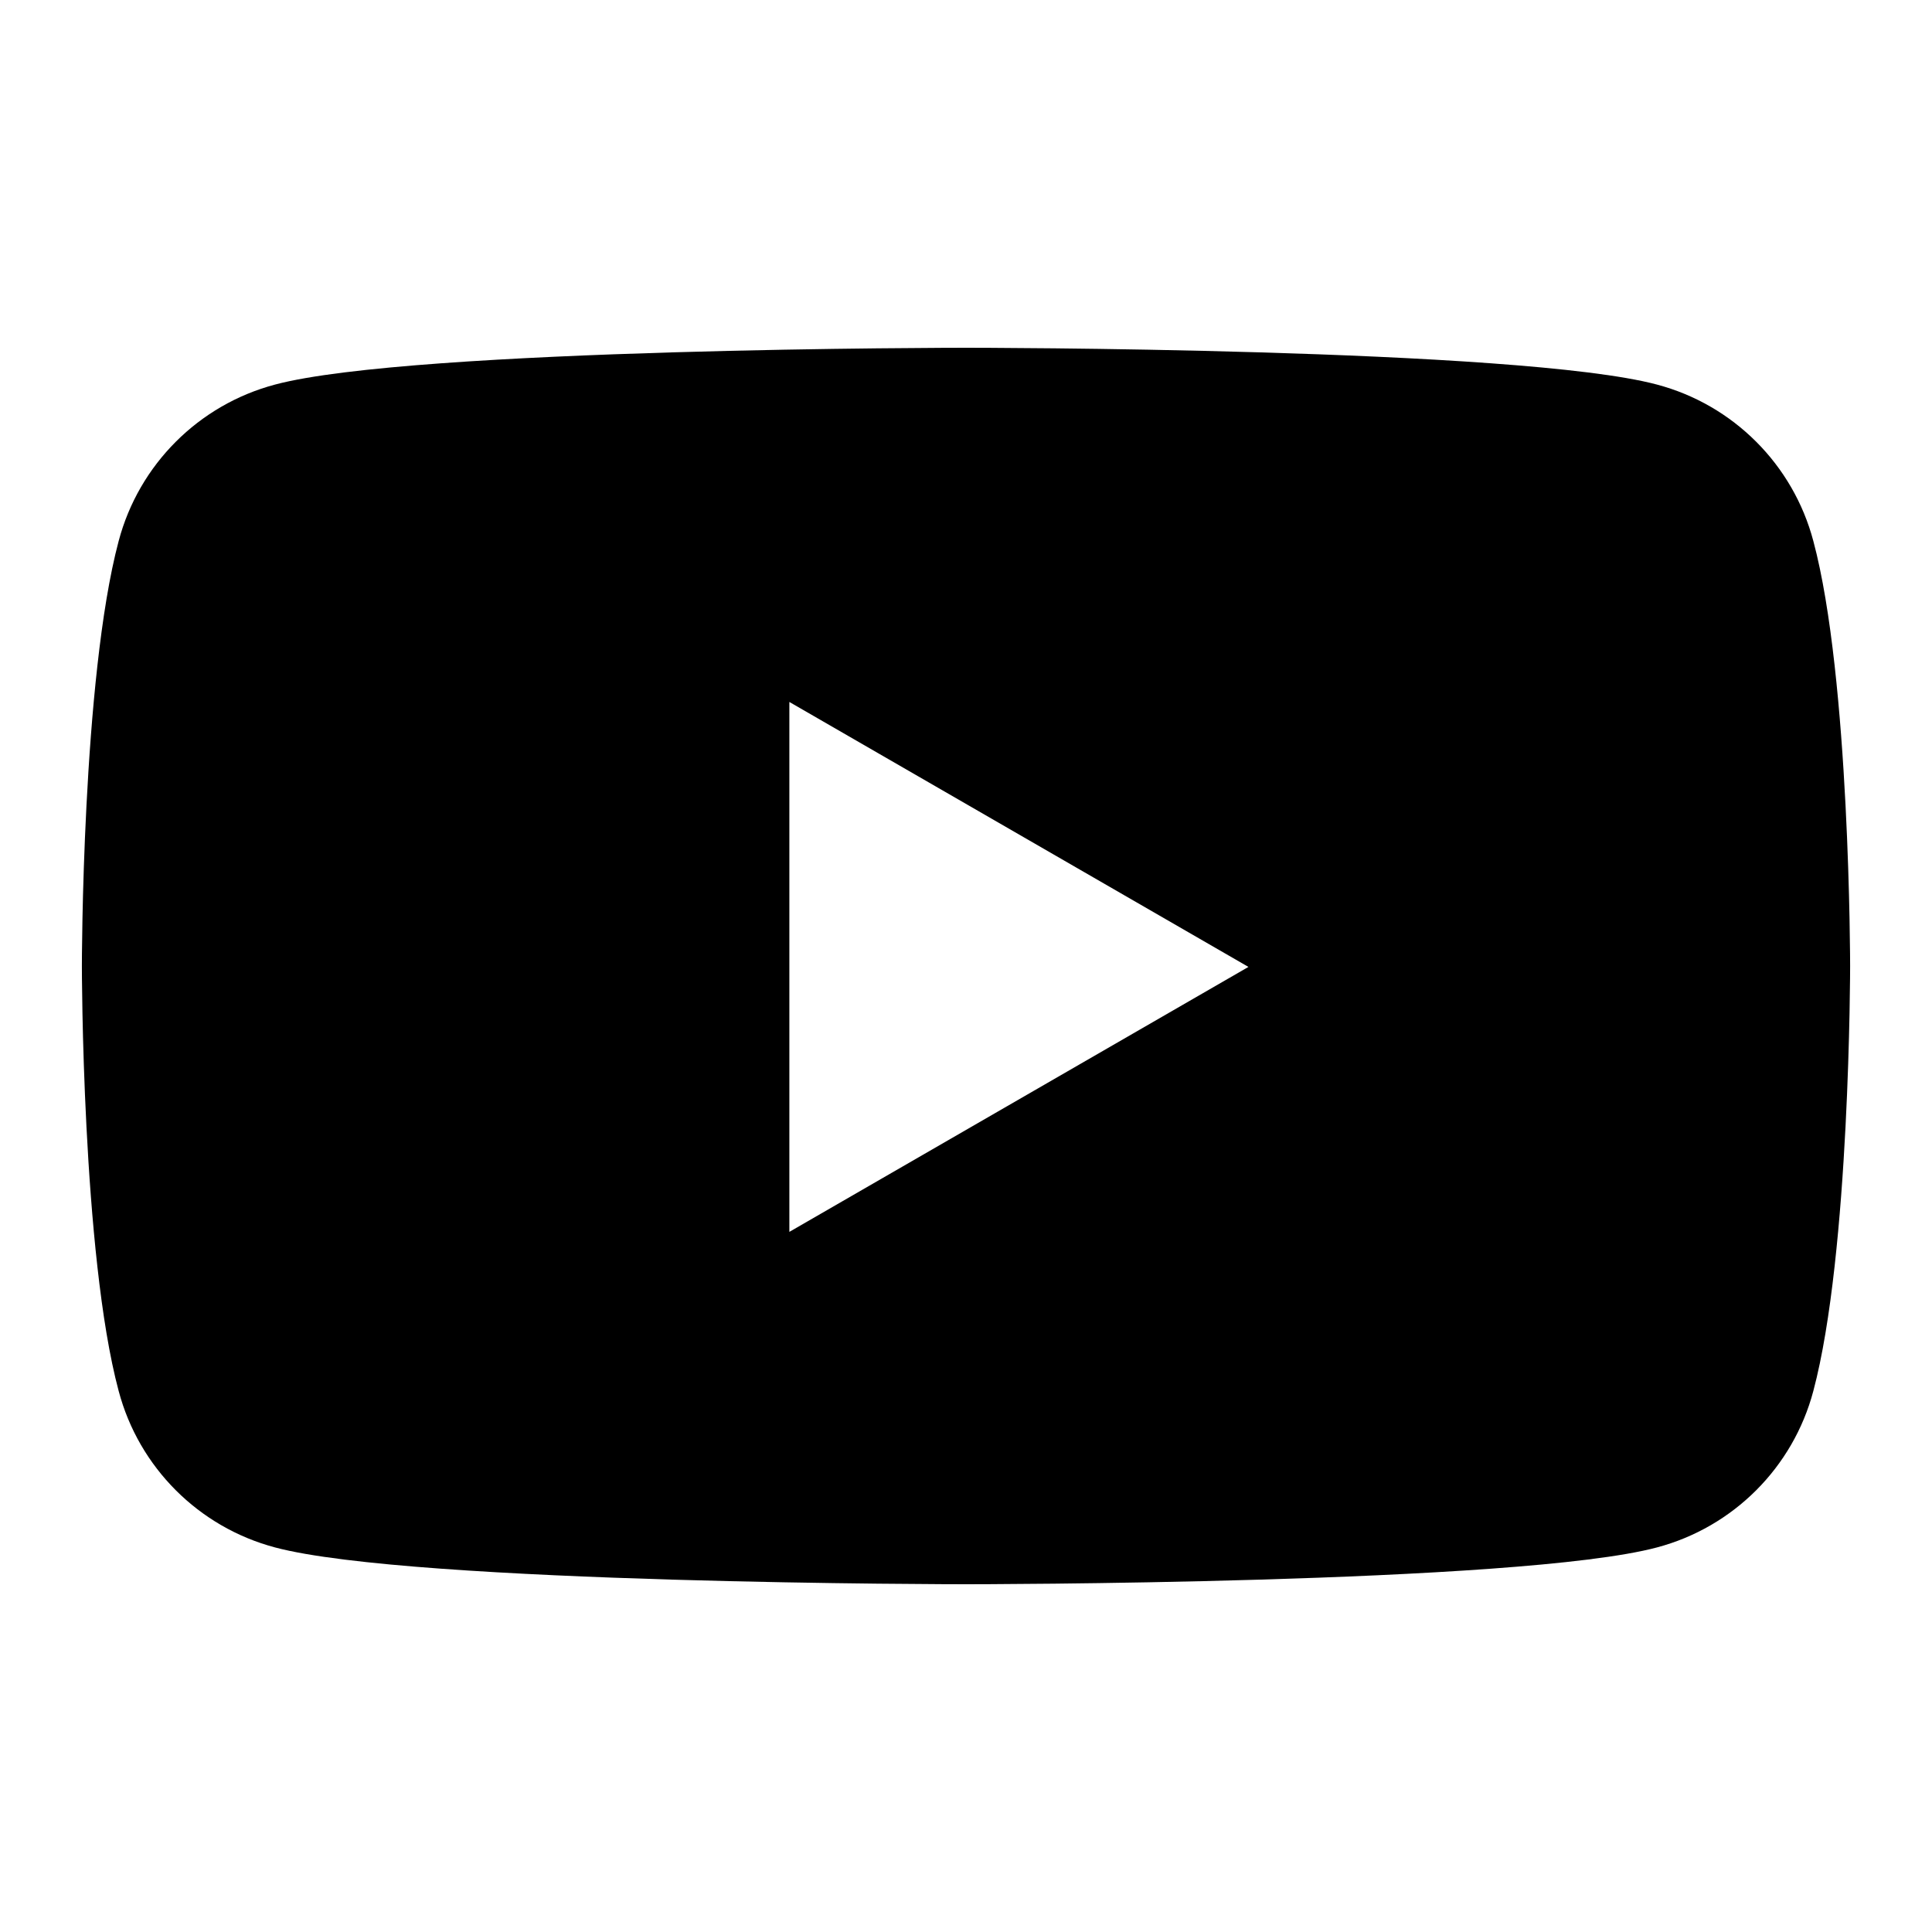 <?xml version="1.0" encoding="UTF-8"?><svg id="b" xmlns="http://www.w3.org/2000/svg" viewBox="0 0 21 21"><defs><style>.d{fill:none;}</style></defs><g id="c"><g><rect class="d" width="21" height="21"/><path d="m19.71,5.88c-.22-.83-.87-1.48-1.7-1.7-1.5-.4-7.51-.4-7.51-.4,0,0-6.01,0-7.51.4-.83.22-1.48.87-1.7,1.7-.4,1.5-.4,4.62-.4,4.62,0,0,0,3.13.4,4.62.22.83.87,1.48,1.7,1.7,1.5.4,7.51.4,7.51.4,0,0,6.01,0,7.51-.4.83-.22,1.48-.87,1.7-1.7.4-1.5.4-4.62.4-4.62,0,0,0-3.13-.4-4.62Zm-11.13,7.51v-5.76l4.99,2.88-4.99,2.88Z"/></g></g></svg>